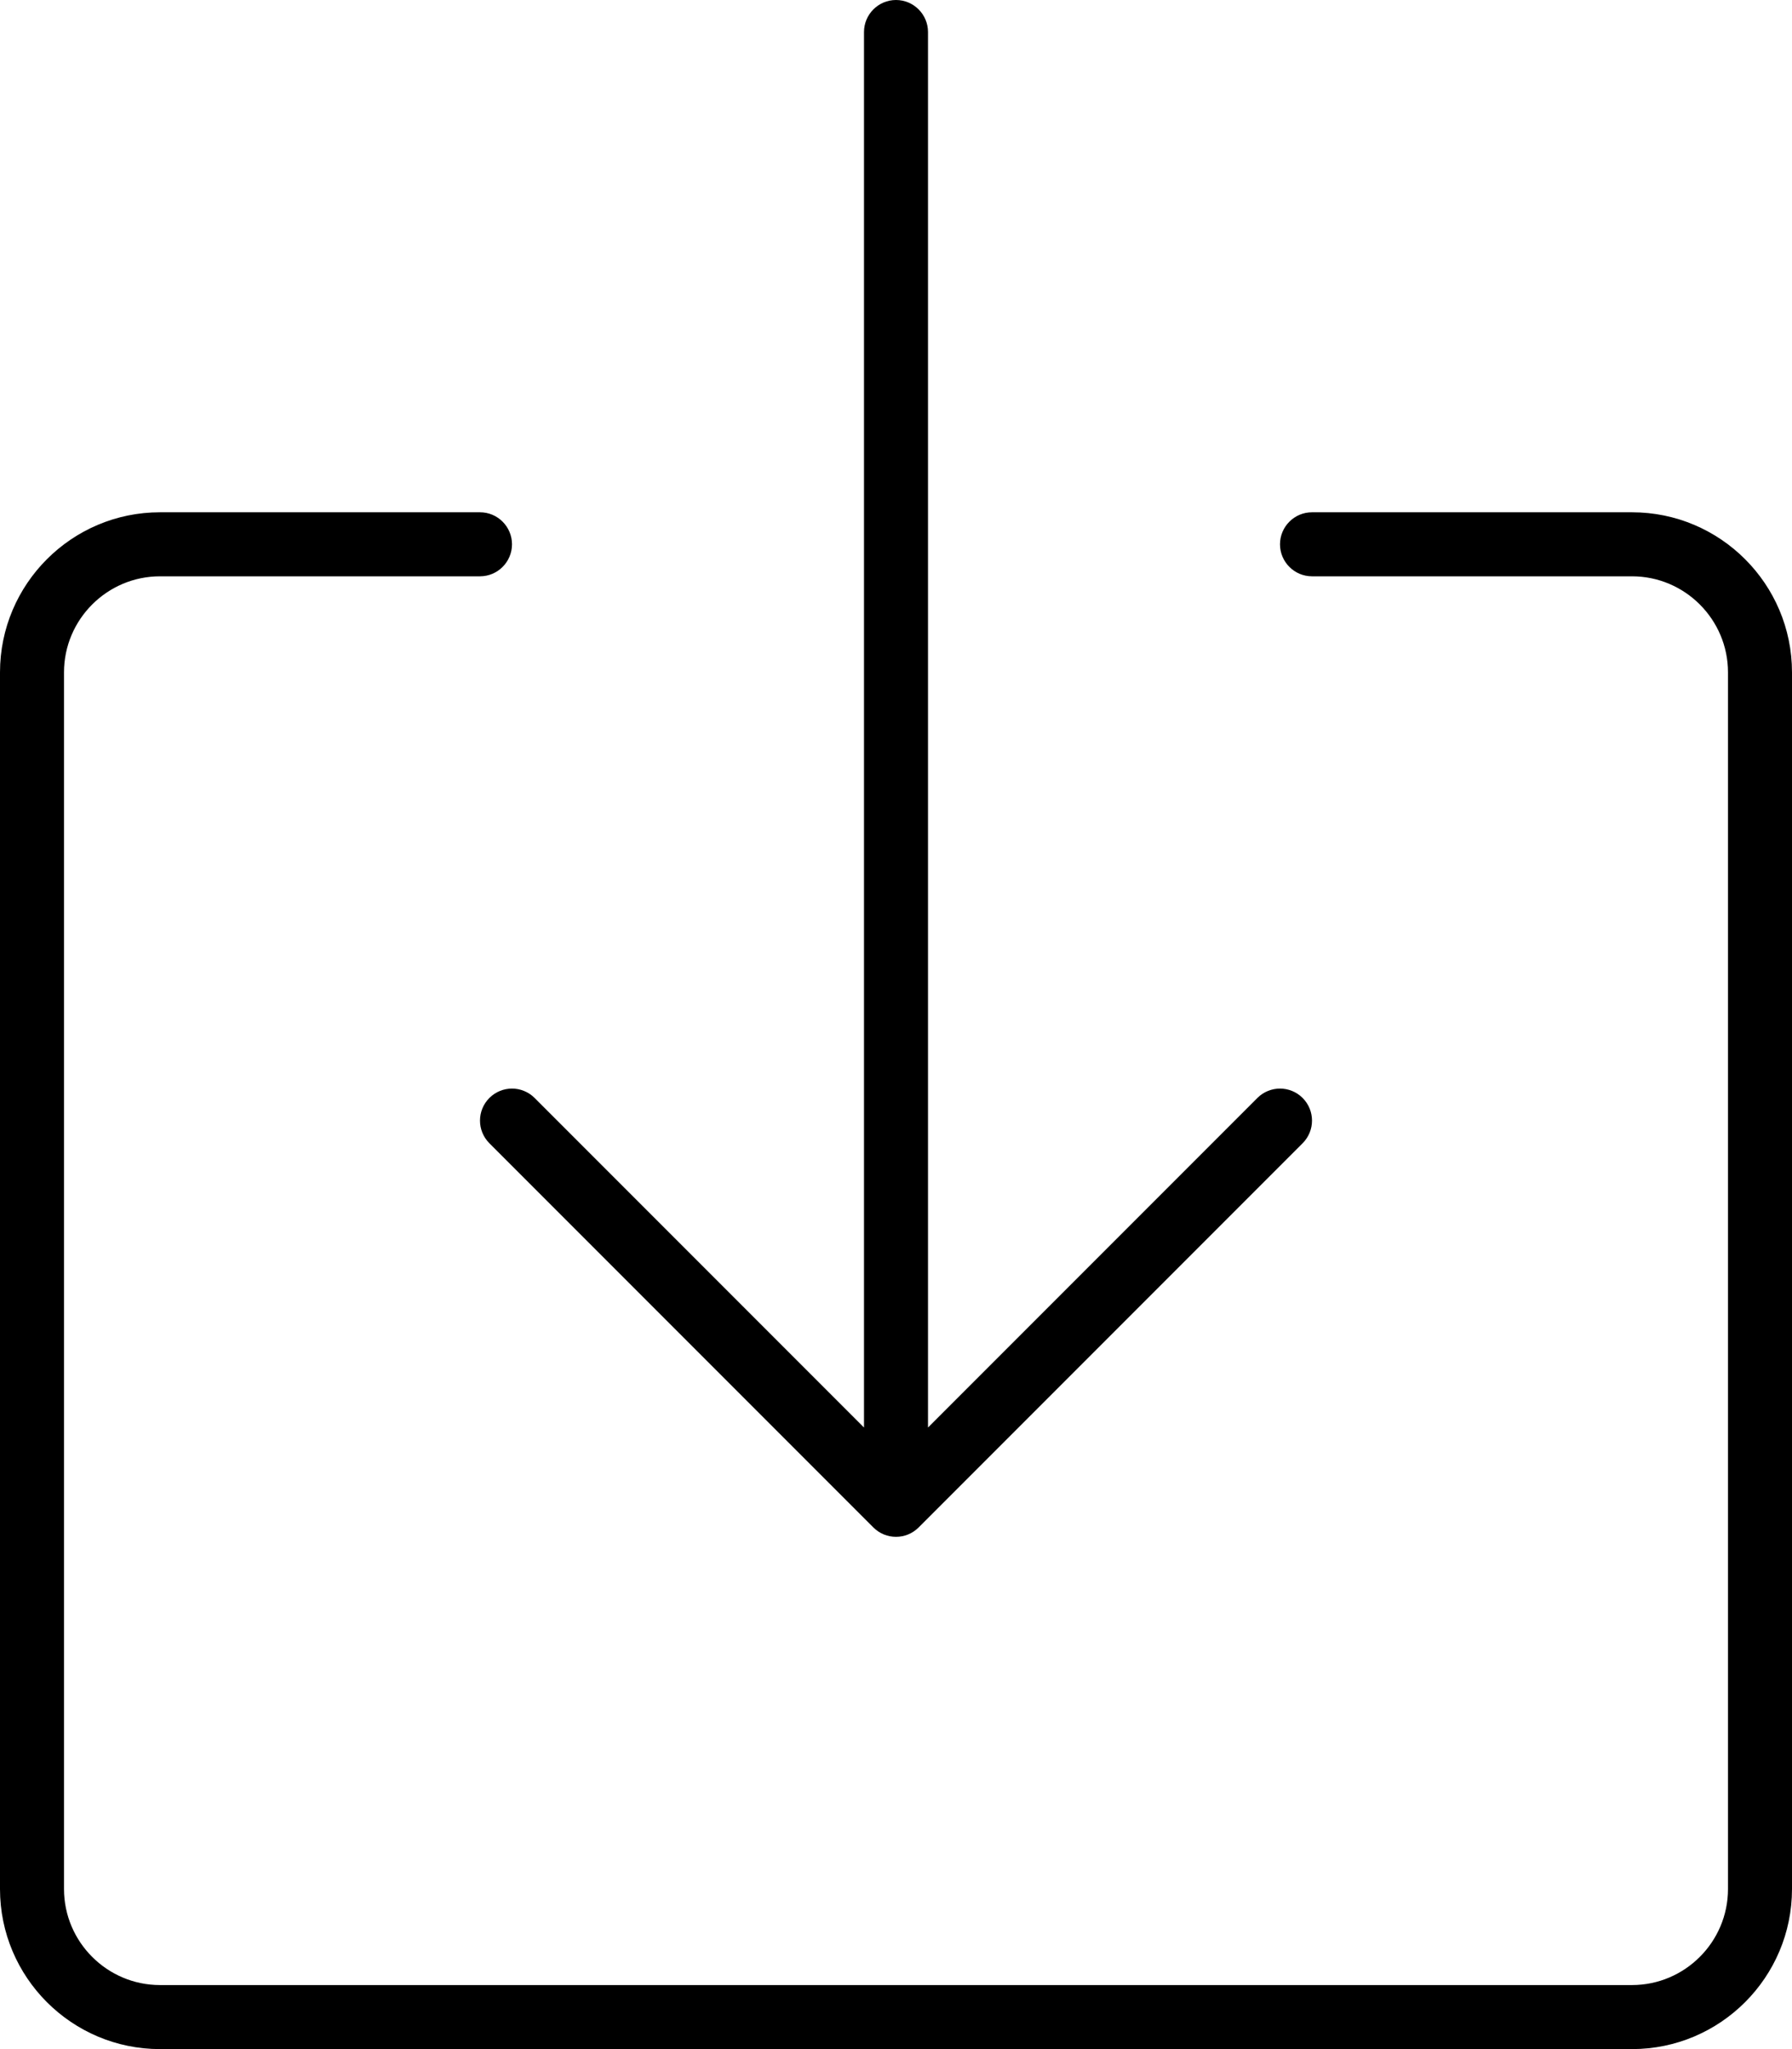 <svg xmlns="http://www.w3.org/2000/svg" viewBox="0 0 448 512"><!-- Font Awesome Pro 6.0.0-alpha2 by @fontawesome - https://fontawesome.com License - https://fontawesome.com/license (Commercial License) --><path d="M408 128H328C323.594 128 320 131.594 320 136S323.594 144 328 144H408C421.219 144 432 154.781 432 168V472C432 485.219 421.219 496 408 496H40C26.781 496 16 485.219 16 472V168C16 154.781 26.781 144 40 144H120C124.406 144 128 140.406 128 136S124.406 128 120 128H40C17.938 128 0 145.938 0 168V472C0 494.062 17.938 512 40 512H408C430.062 512 448 494.062 448 472V168C448 145.938 430.062 128 408 128ZM122.344 274.344C119.219 277.469 119.219 282.531 122.344 285.656L218.344 381.656C219.906 383.219 221.938 384 224 384S228.094 383.219 229.656 381.656L325.656 285.656C328.781 282.531 328.781 277.469 325.656 274.344S317.469 271.219 314.344 274.344L232 356.688V8C232 3.594 228.406 0 224 0S216 3.594 216 8V356.688L133.656 274.344C130.531 271.219 125.469 271.219 122.344 274.344Z"/></svg>